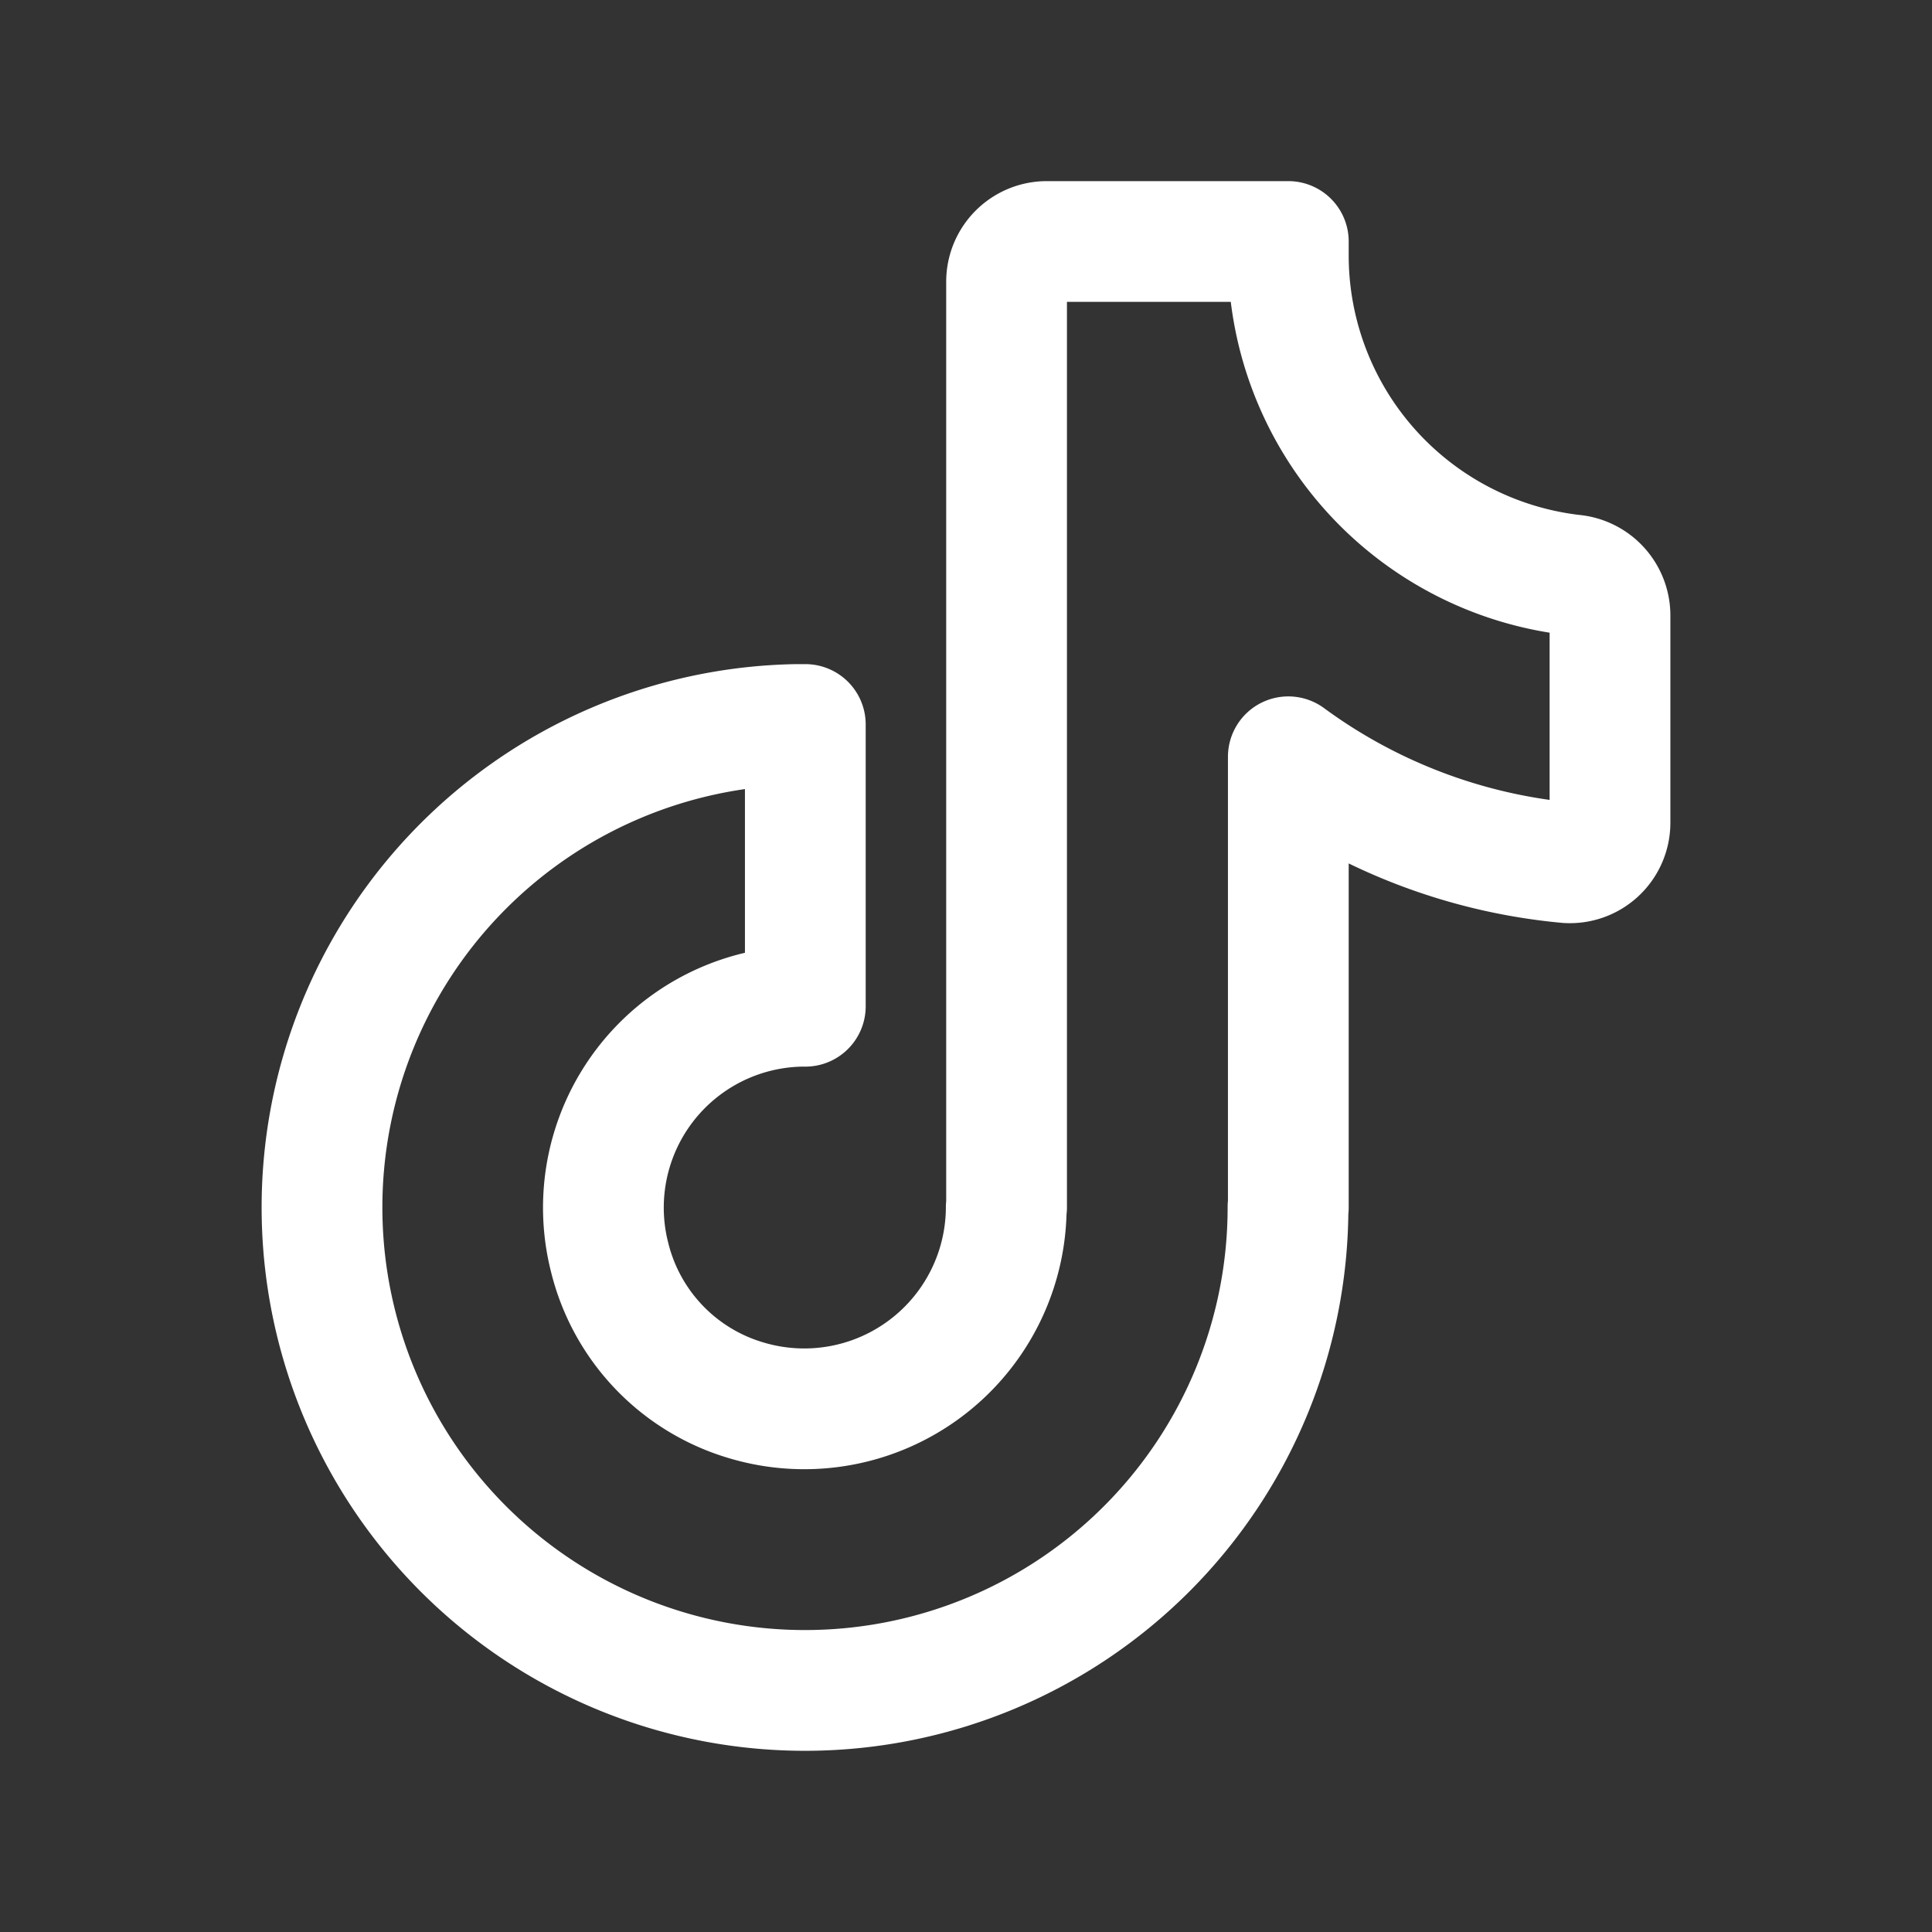 <?xml version="1.0" encoding="UTF-8"?>
<svg xmlns="http://www.w3.org/2000/svg" width="24" height="24" viewBox="0 0 24 24">
  <rect x="0" y="0" width="24" height="24" fill="#333333" stroke="none"/>
  <g class="nc-icon-wrapper" fill="#ffffff">
    <path d="M16 14.992A6 6 0 1 1 9.897 9h.107v3.5h-.047a2.502 2.502 0 0 0-2.383 3.123 2.465 2.465 0 0 0 1.702 1.774 2.509 2.509 0 0 0 3.224-2.4h.004V3.5a.5.5 0 0 1 .5-.5h3v.172a3.997 3.997 0 0 0 3.53 3.97.506.506 0 0 1 .466.493v2.58a.498.498 0 0 1-.53.502 6.924 6.924 0 0 1-3.466-1.316V15z" fill="none" stroke="#ffffff" stroke-linecap="round" stroke-linejoin="round" stroke-width="1.5"></path>
  </g>
</svg>
